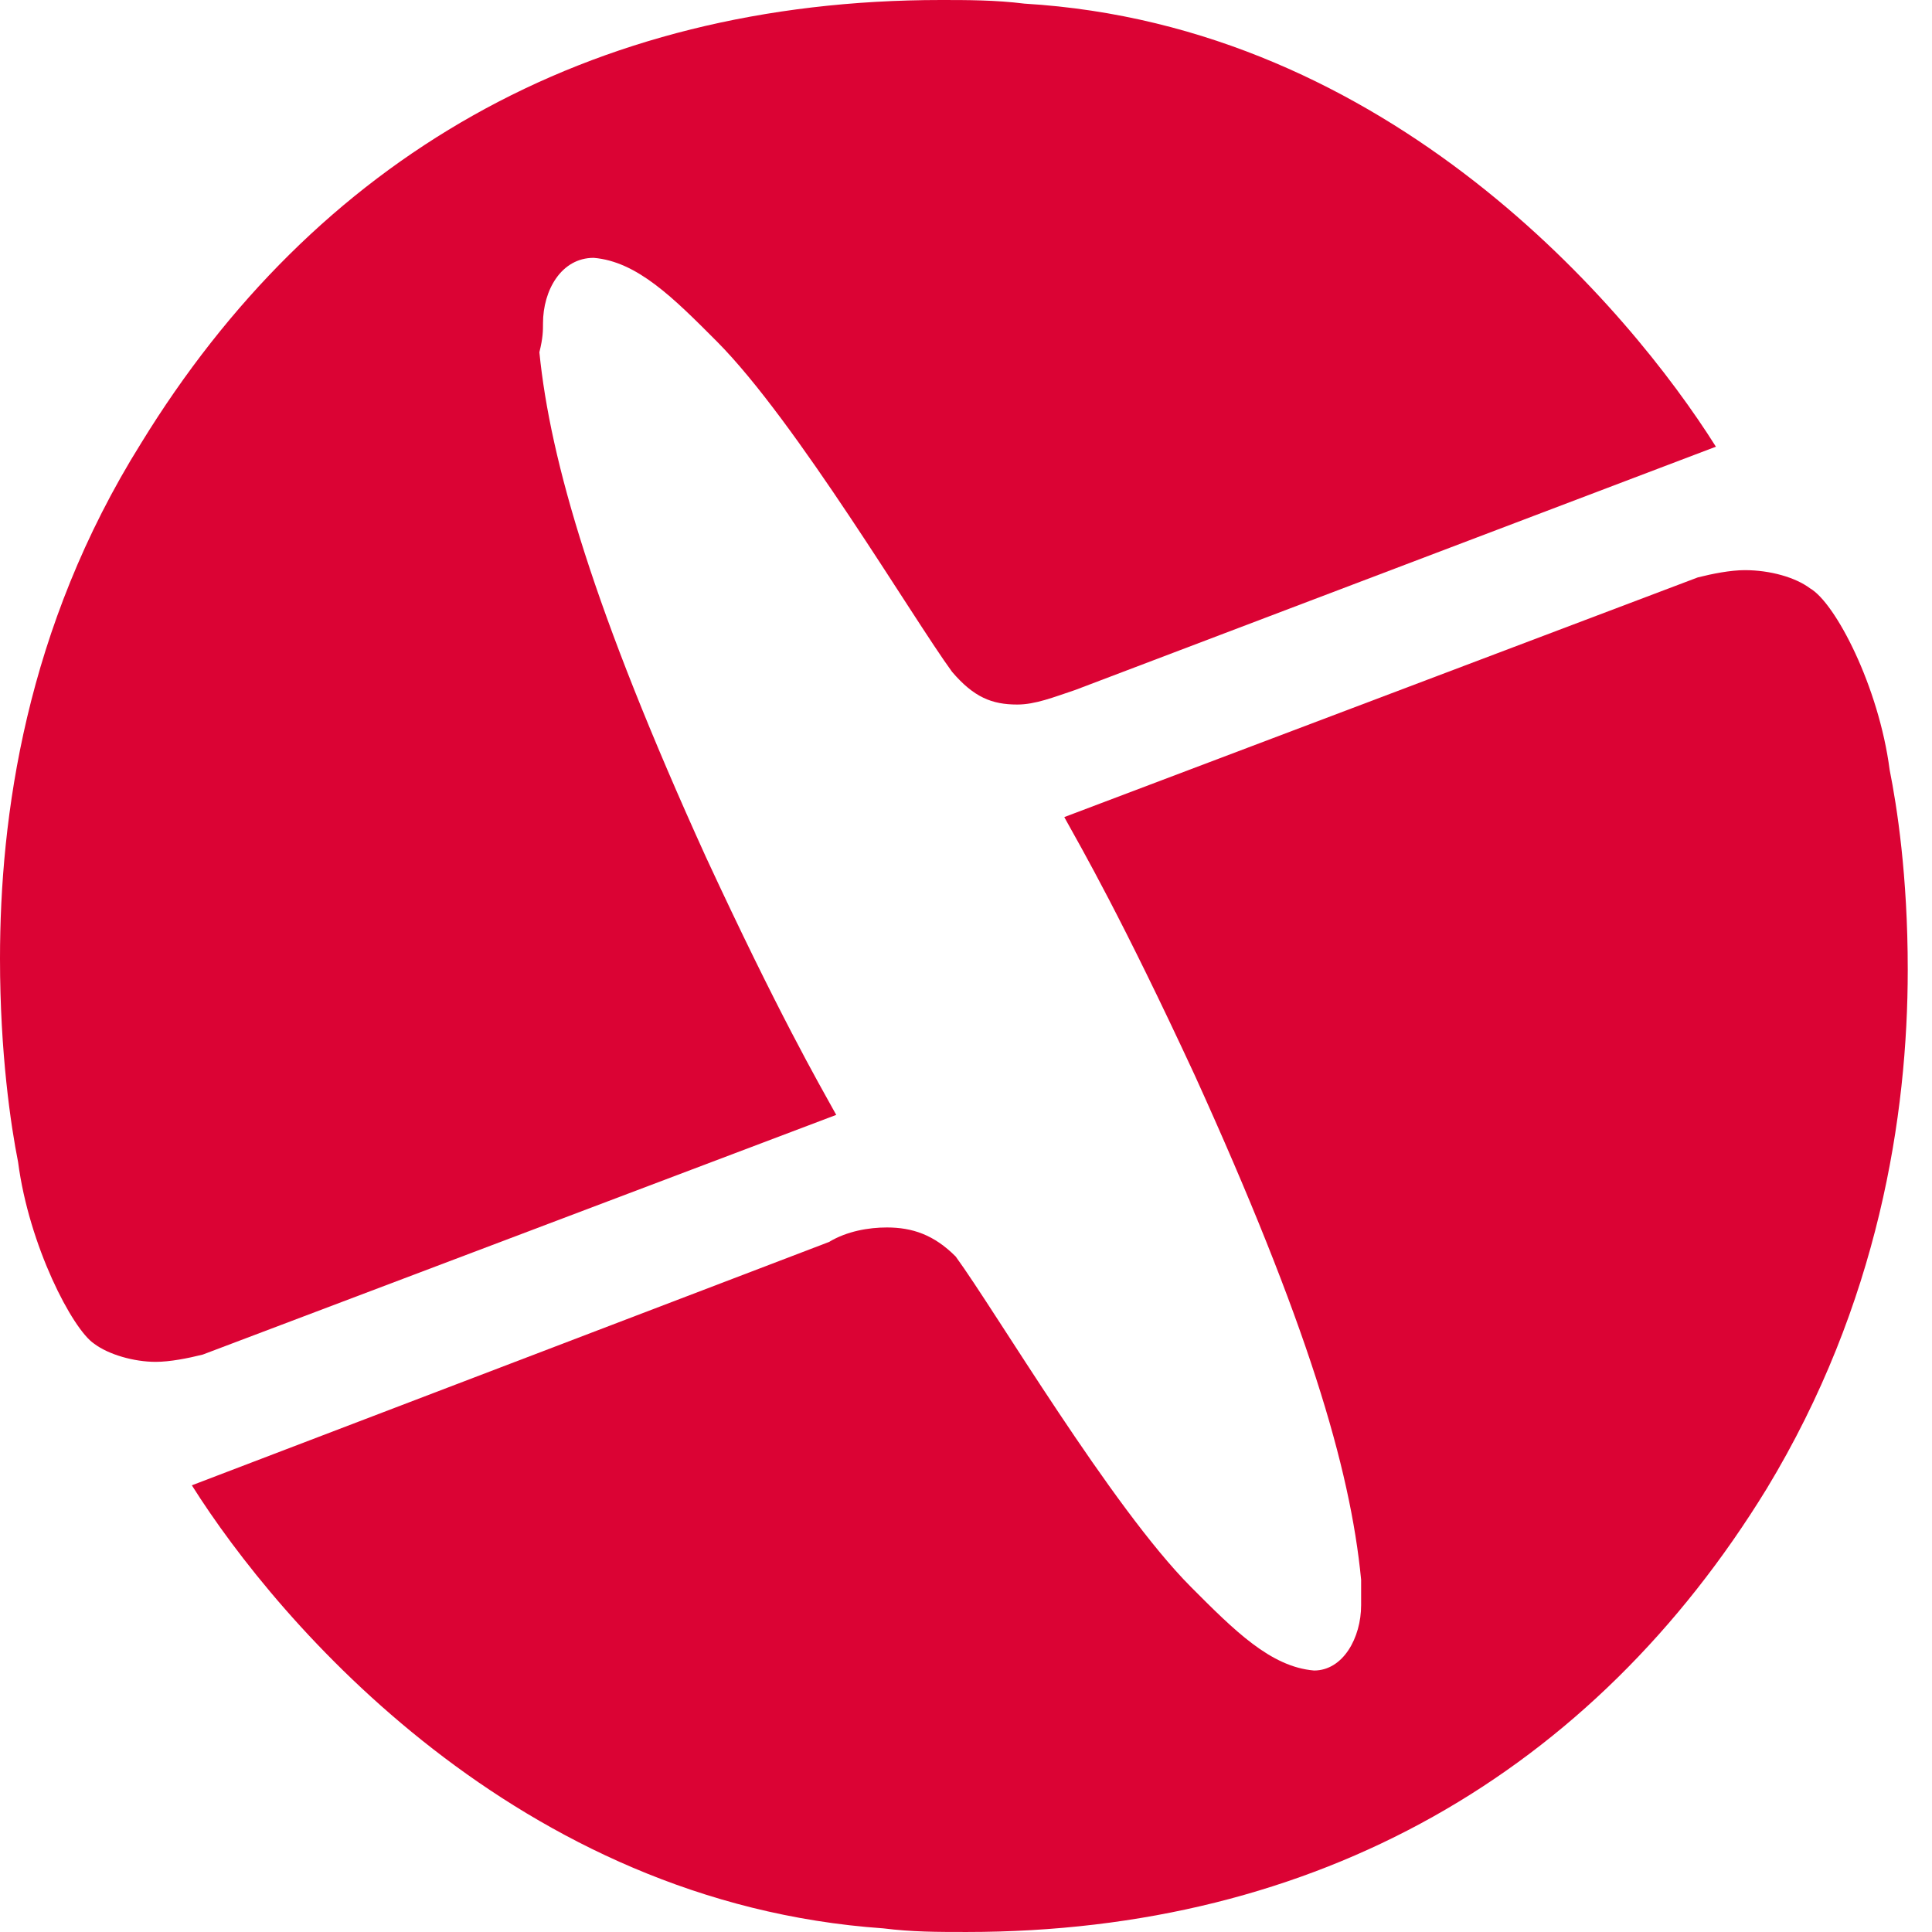 <?xml version="1.0" encoding="UTF-8"?>
<svg width="120px" height="120px" viewBox="0 0 120 120" version="1.1" xmlns="http://www.w3.org/2000/svg" xmlns:xlink="http://www.w3.org/1999/xlink">
    <title>favicon</title>
    <g id="favicon" stroke="none" stroke-width="1" fill="none" fill-rule="evenodd">
        <g id="sign" fill="#DB0334">
            <path d="M63.182,43.76 C64.307,43.76 65.431,43.308 66.78,42.857 L106.578,27.745 C101.182,19.173 86.342,1.579 63.632,0.226 C61.833,0 60.035,0 58.461,0 C36.425,0 19.562,9.925 8.769,27.519 C1.574,39.023 0,50.752 0,59.549 C0,65.414 0.675,69.925 1.124,72.181 C1.799,77.369 4.497,82.557 5.846,83.459 C6.745,84.136 8.319,84.587 9.668,84.587 C10.568,84.587 11.692,84.361 12.592,84.136 L51.94,69.248 C50.816,67.218 48.343,62.933 43.846,53.233 C36.875,37.895 34.177,28.647 33.502,21.88 C33.727,20.977 33.727,20.526 33.727,20.075 C33.727,18.045 34.852,16.015 36.875,16.015 C39.573,16.241 41.822,18.496 44.52,21.203 C49.467,26.166 56.662,38.346 59.135,41.729 C60.484,43.308 61.609,43.76 63.182,43.76 Z" id="Path"></path>
            <path d="M55.087,76.24 C53.963,76.24 52.613,76.465 51.489,77.142 L11.916,92.255 C17.312,100.826 32.152,118.195 54.862,119.774 C56.661,119.999 58.235,119.999 60.034,119.999 C81.844,119.999 98.932,110.074 109.725,92.48 C116.695,80.977 118.494,69.247 118.494,60.225 C118.494,54.36 117.82,50.074 117.37,47.819 C116.695,42.631 113.997,37.443 112.423,36.541 C111.524,35.864 109.95,35.413 108.376,35.413 C107.476,35.413 106.352,35.638 105.453,35.864 L66.104,50.751 C67.229,52.781 69.702,57.067 74.199,66.766 C81.169,82.105 83.867,91.127 84.542,98.12 C84.542,98.571 84.542,99.247 84.542,99.698 C84.542,101.729 83.418,103.759 81.619,103.759 C78.921,103.533 76.672,101.278 73.974,98.571 C69.027,93.608 61.832,81.428 59.359,78.044 C58.01,76.691 56.661,76.24 55.087,76.24 Z" id="Path"></path>
        </g>
    </g>
</svg>
